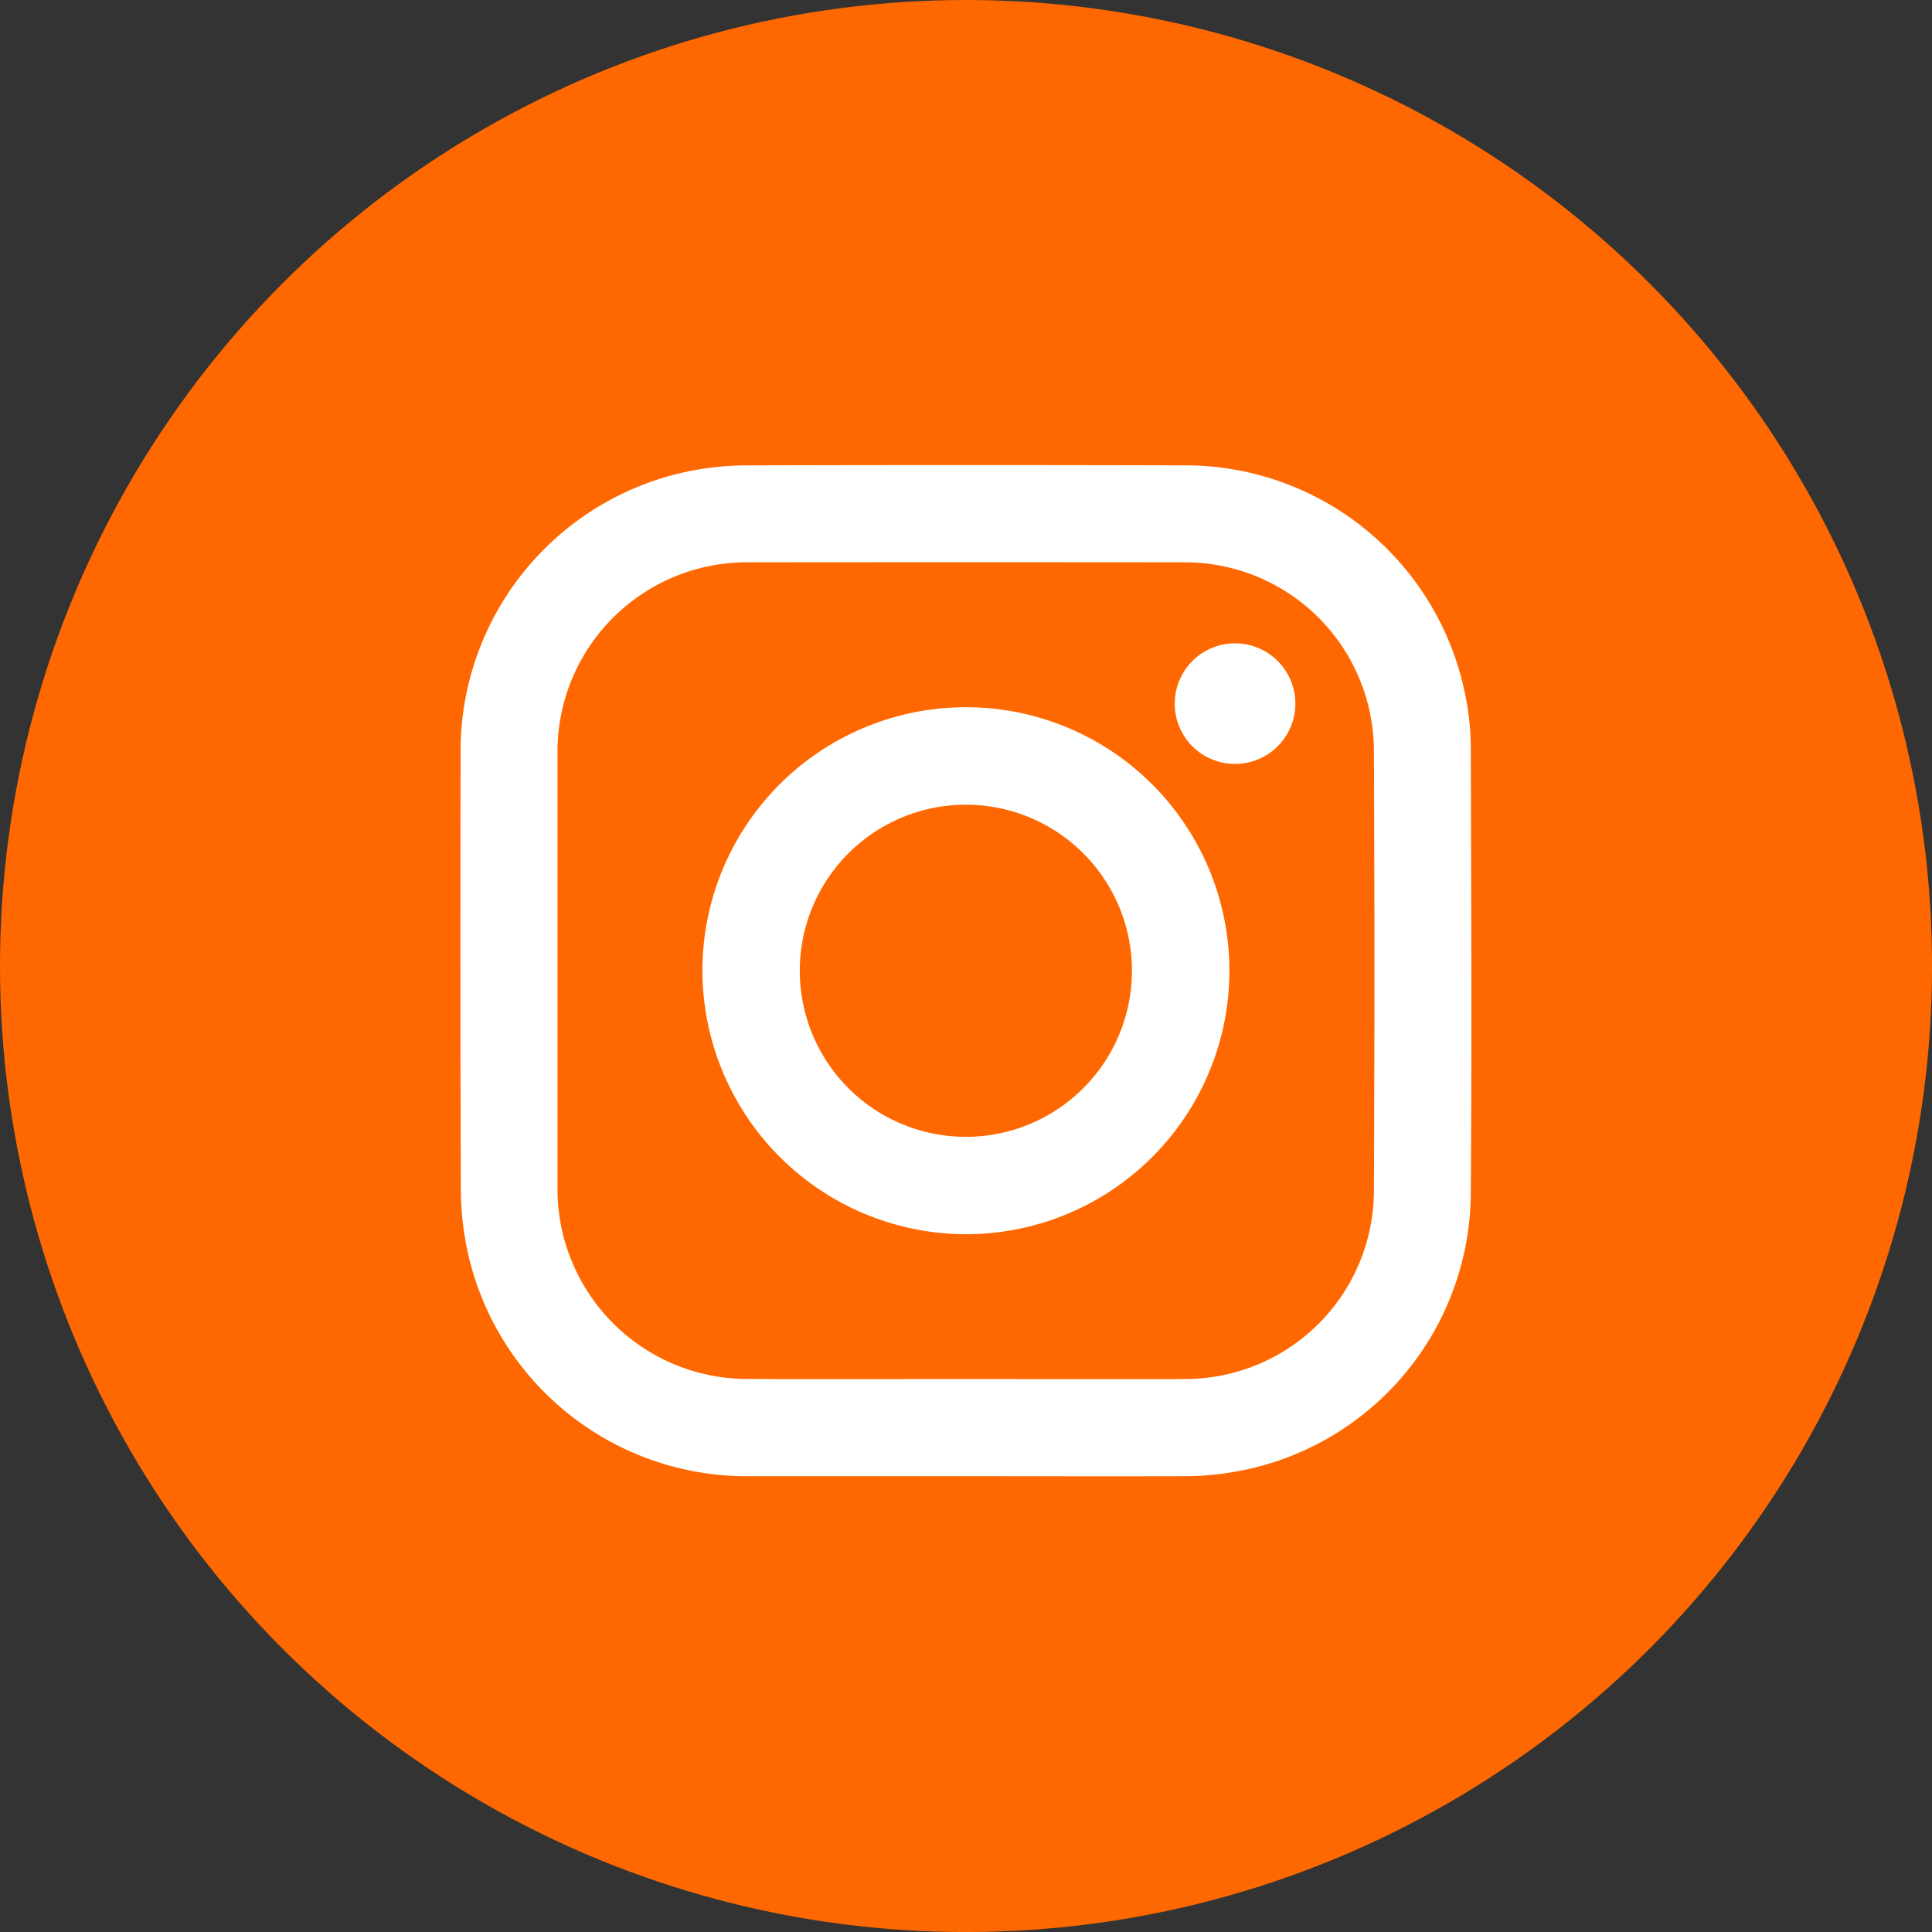 <svg xmlns="http://www.w3.org/2000/svg" width="48.861" height="48.861" viewBox="0 0 48.861 48.861">
  <rect x="0" y="0" width="48.861" height="48.861" fill="#333333" stroke="none"/>
  <g id="Grupo_3010" data-name="Grupo 3010" transform="translate(19746 14072.542)">
    <circle id="Elipse_175" data-name="Elipse 175" cx="24.431" cy="24.431" r="24.431" transform="translate(-19746 -14072.542)" fill="#ff6800"/>
    <g id="Grupo_3007" data-name="Grupo 3007" transform="translate(-20948.639 -21128)">
      <path id="Trazado_122" data-name="Trazado 122" d="M1377.987,11918.525h-5.5a7.224,7.224,0,0,1-7.1-5.665,7.624,7.624,0,0,1-.174-1.638c-.015-3.651-.011-7.3-.007-10.956a7.223,7.223,0,0,1,5.887-7.179,7.508,7.508,0,0,1,1.4-.127q5.488-.015,10.978,0a7.219,7.219,0,0,1,7.159,5.884,6.664,6.664,0,0,1,.125,1.252c.009,3.739.028,7.479,0,11.217a7.188,7.188,0,0,1-6.082,7.118,7.462,7.462,0,0,1-1.19.094C1381.654,11918.53,1379.821,11918.525,1377.987,11918.525Zm0-2.458c1.848,0,3.7.008,5.543,0a4.774,4.774,0,0,0,4.775-4.754q.026-5.565,0-11.131a4.78,4.78,0,0,0-4.805-4.77q-5.511-.006-11.022,0a4.79,4.79,0,0,0-4.821,4.821q0,5.511,0,11.021a4.806,4.806,0,0,0,4.805,4.812C1374.31,11916.073,1376.15,11916.067,1377.991,11916.067Z" transform="translate(-150.919 -4825.733)" fill="#fff"/>
      <path id="Trazado_123" data-name="Trazado 123" d="M1371.322,11905.737a6.664,6.664,0,1,1,6.647,6.668A6.679,6.679,0,0,1,1371.322,11905.737Zm6.657,4.205a4.2,4.2,0,1,0-4.194-4.211A4.2,4.2,0,0,0,1377.979,11909.942Z" transform="translate(-150.919 -4825.733)" fill="#fff"/>
      <path id="Trazado_124" data-name="Trazado 124" d="M1383.268,11898.99a1.525,1.525,0,1,1,1.518,1.521A1.522,1.522,0,0,1,1383.268,11898.99Z" transform="translate(-150.919 -4825.733)" fill="#fff"/>
    </g>
  </g>
</svg>
